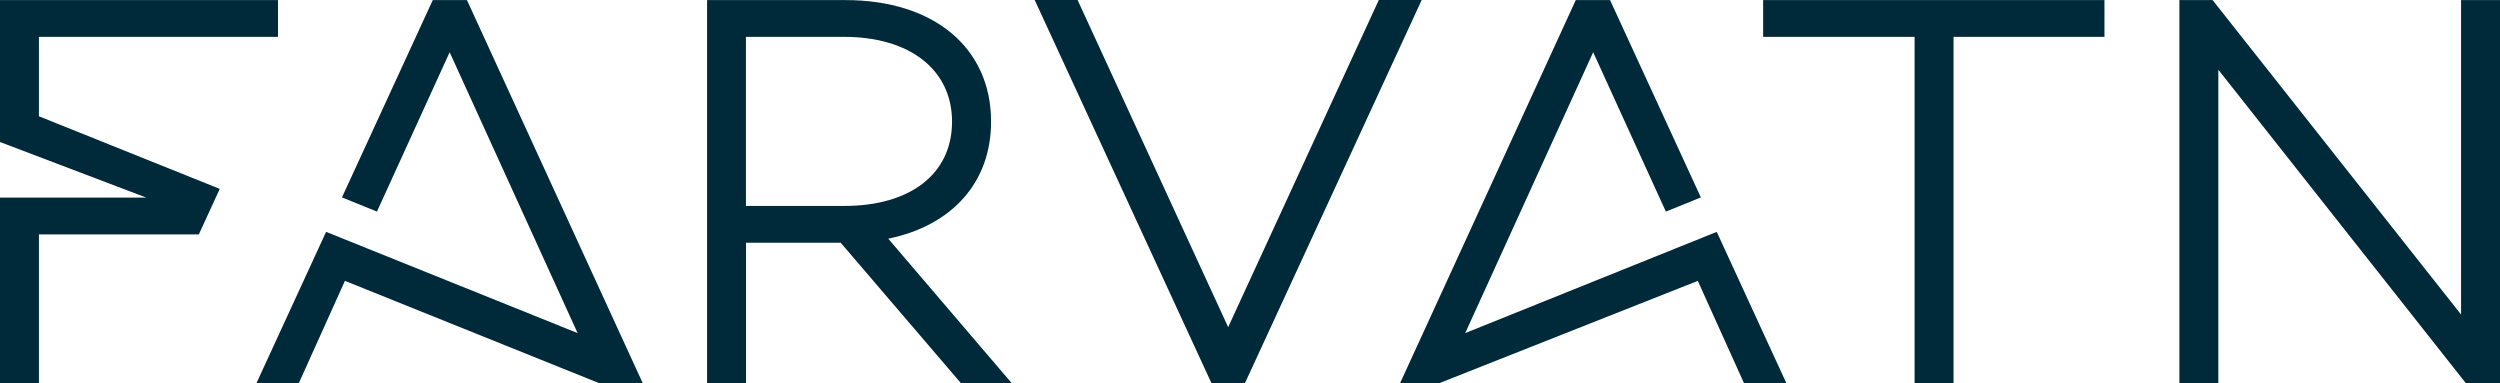 <?xml version="1.0" encoding="UTF-8"?><svg id="a" xmlns="http://www.w3.org/2000/svg" viewBox="0 0 278.61 42.68"><defs><style>.b{fill:#002a3a;}</style></defs><g><polygon class="b" points="159.34 42.03 159.34 42.03 159.34 42.03 159.34 42.03"/><path class="b" d="M112.73,42.68h-5.66l-.04-.05-13.34-15.58h-10.55v15.64h-4.34V.01h15.43c9.86,0,16.22,5.32,16.22,13.55,0,6.71-4.28,11.56-11.46,13.04l13.75,16.09Zm-29.6-19.73h10.97c7.4,0,12-3.6,12-9.39s-4.71-9.45-12-9.45h-10.97V22.95Z"/><path class="b" d="M217.71,42.68h-4.34V4.11h-16.88V.01h38.04V4.11h-16.82V42.68Z"/><path class="b" d="M278.61,42.68h-3.82l-.2-.25L247.22,7.77V42.68h-4.34V.01h3.7l.05,.06,27.64,34.98V.01h4.34V42.68Z"/><polyline class="b" points="189.21 31.3 160.45 42.68 156.04 42.68 175.61 .01 179.43 .01 189.55 22 185.65 23.58 177.55 5.82 163.29 37.12 191.32 25.84 199.07 42.68 194.35 42.68 189.21 31.3"/><polygon class="b" points="153.66 0 136.87 36.46 120.09 0 115.31 0 134.96 42.59 135 42.68 138.75 42.68 158.44 0 153.66 0"/></g><polyline class="b" points="50.11 5.82 64.37 37.12 36.34 25.84 28.59 42.68 33.31 42.68 38.44 31.3 66.72 42.68 71.62 42.68 52.04 .01 48.23 .01 38.11 22 42.01 23.58 50.11 5.82"/><polygon class="b" points="16.3 22.02 .01 15.83 0 15.81 0 .01 30.98 .01 30.98 4.11 4.34 4.11 4.34 12.96 24.49 21.05 22.16 26.12 4.34 26.12 4.34 42.68 0 42.68 0 22.02 16.3 22.02"/></svg>